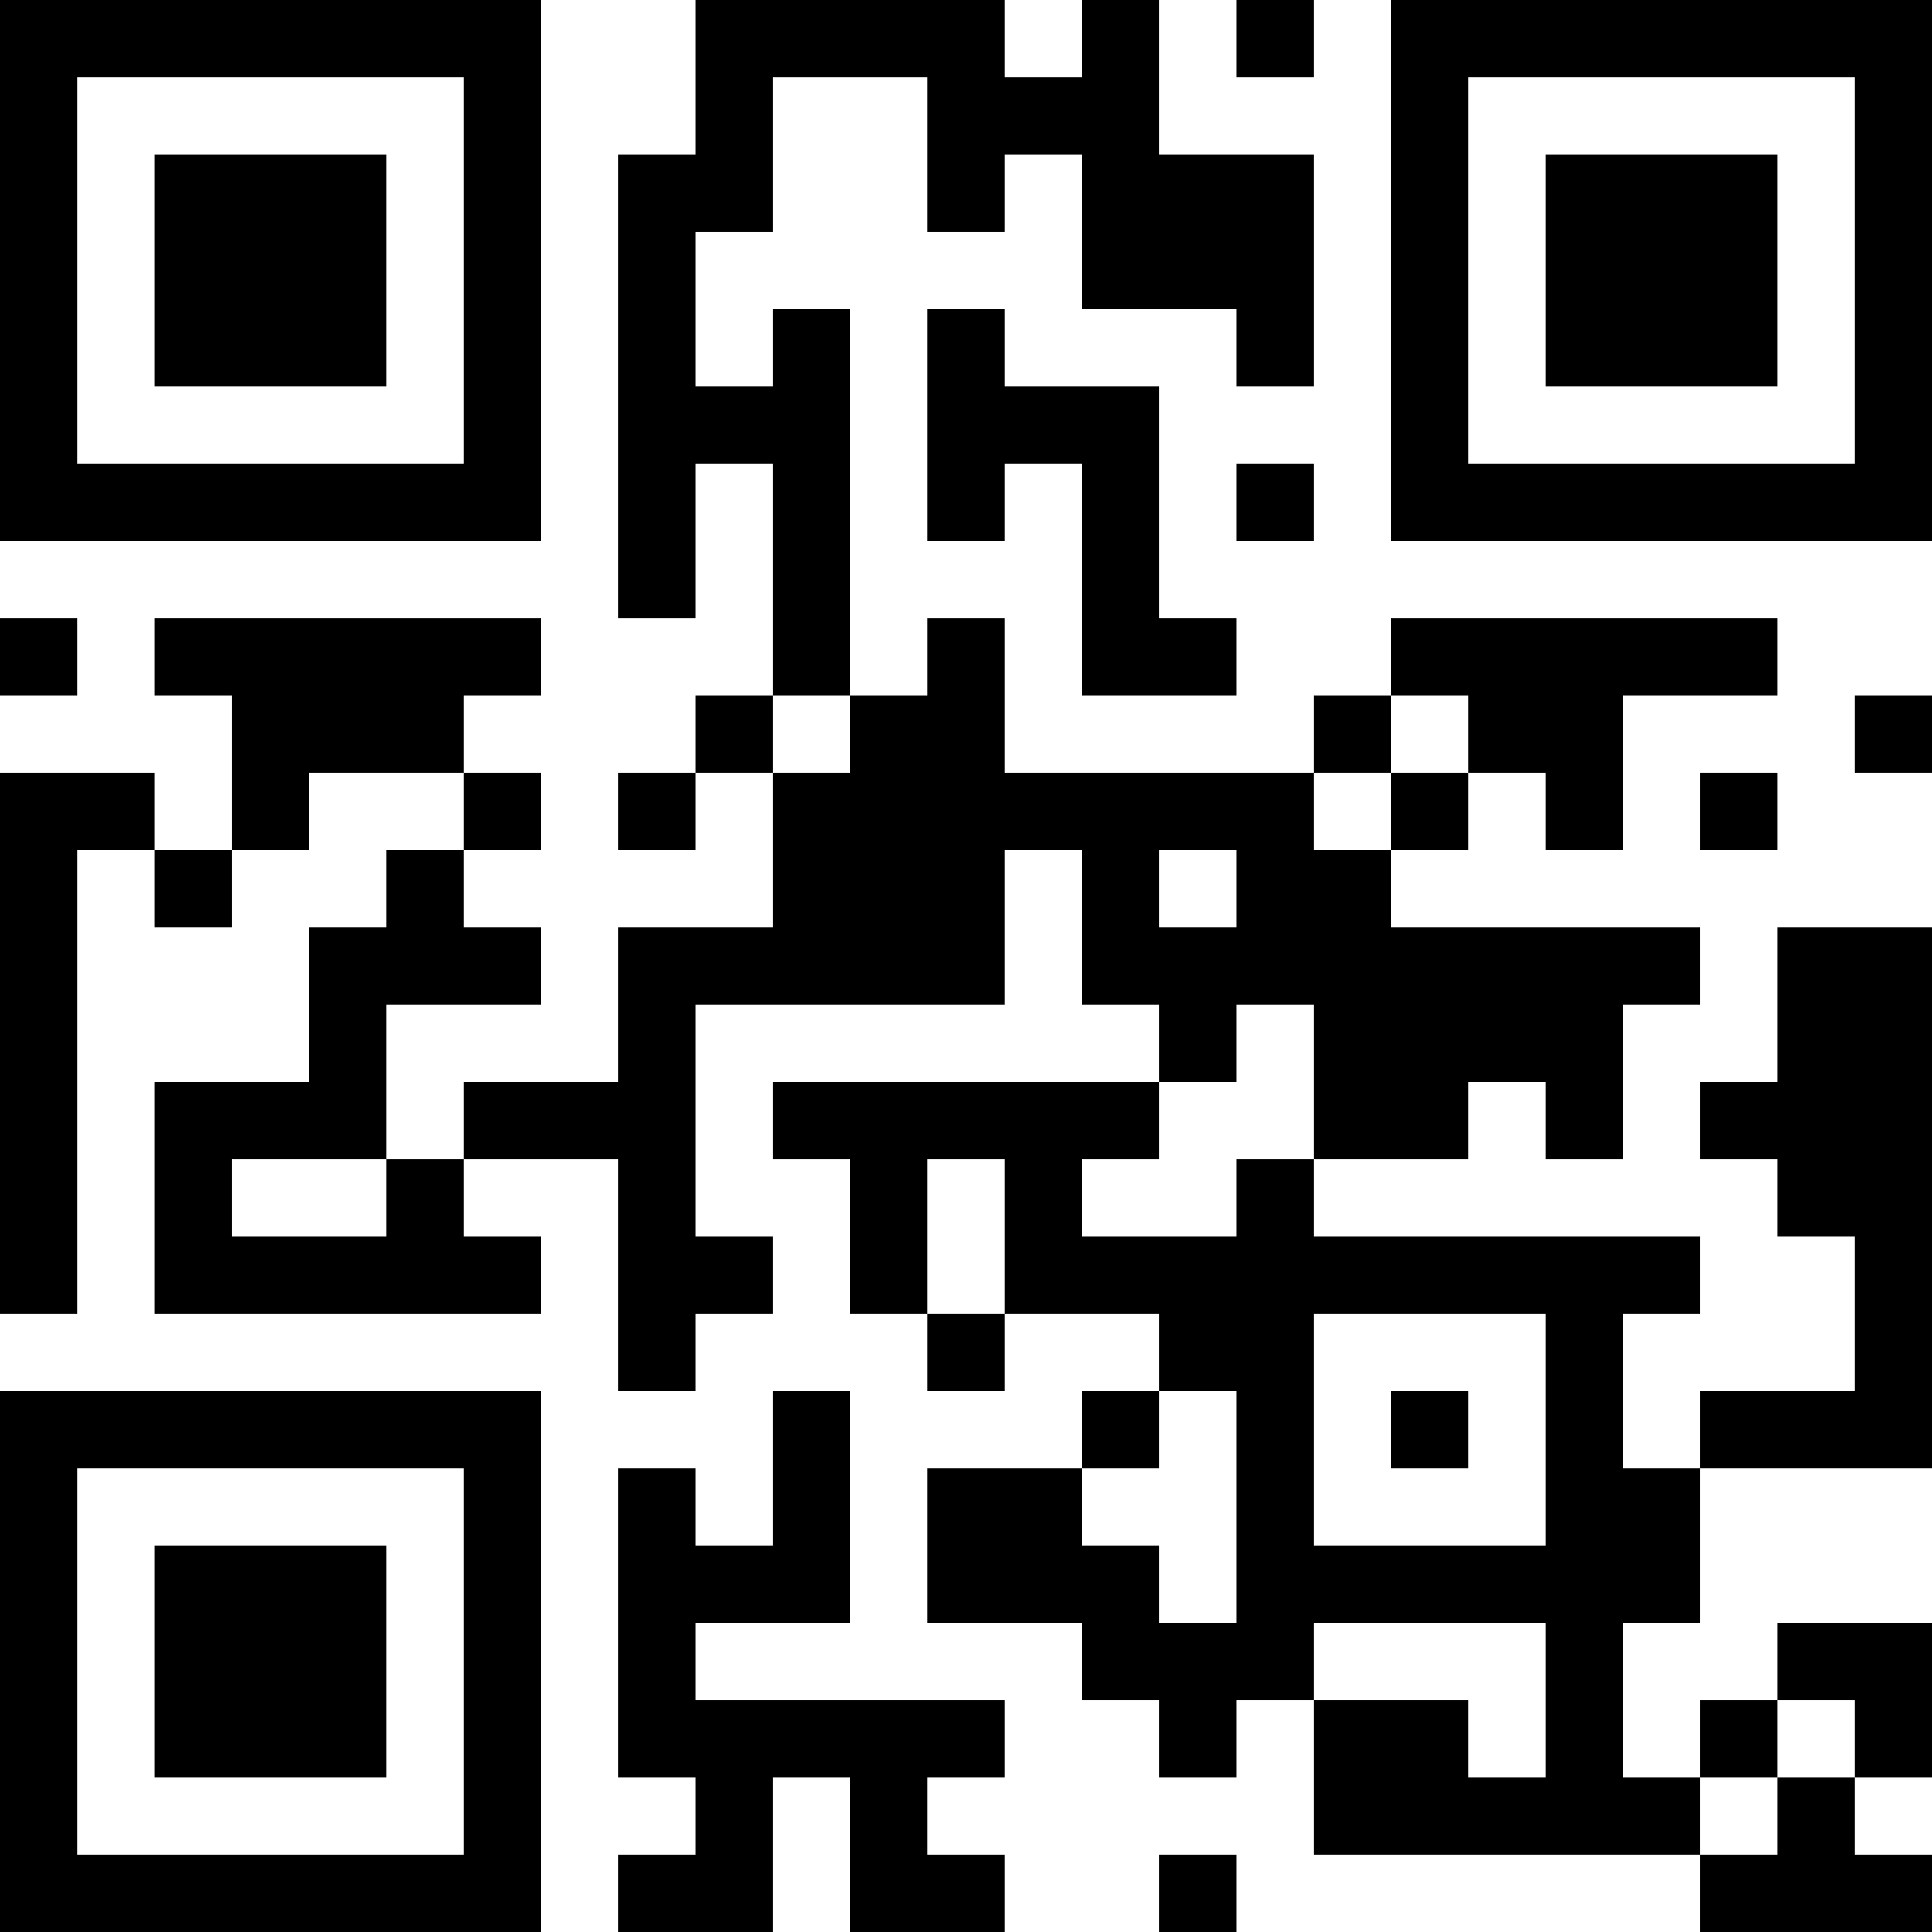 <?xml version="1.0" encoding="UTF-8"?>
<svg xmlns="http://www.w3.org/2000/svg" version="1.1" width="300" height="300" viewBox="0 0 300 300"><rect x="0" y="0" width="300" height="300" fill="#ffffff"/><g transform="scale(12)"><g transform="translate(0,0)"><path fill-rule="evenodd" d="M9 0L9 2L8 2L8 8L9 8L9 6L10 6L10 9L9 9L9 10L8 10L8 11L9 11L9 10L10 10L10 12L8 12L8 14L6 14L6 15L5 15L5 13L7 13L7 12L6 12L6 11L7 11L7 10L6 10L6 9L7 9L7 8L2 8L2 9L3 9L3 11L2 11L2 10L0 10L0 17L1 17L1 11L2 11L2 12L3 12L3 11L4 11L4 10L6 10L6 11L5 11L5 12L4 12L4 14L2 14L2 17L7 17L7 16L6 16L6 15L8 15L8 18L9 18L9 17L10 17L10 16L9 16L9 13L13 13L13 11L14 11L14 13L15 13L15 14L10 14L10 15L11 15L11 17L12 17L12 18L13 18L13 17L15 17L15 18L14 18L14 19L12 19L12 21L14 21L14 22L15 22L15 23L16 23L16 22L17 22L17 24L22 24L22 25L25 25L25 24L24 24L24 23L25 23L25 21L23 21L23 22L22 22L22 23L21 23L21 21L22 21L22 19L25 19L25 12L23 12L23 14L22 14L22 15L23 15L23 16L24 16L24 18L22 18L22 19L21 19L21 17L22 17L22 16L17 16L17 15L19 15L19 14L20 14L20 15L21 15L21 13L22 13L22 12L18 12L18 11L19 11L19 10L20 10L20 11L21 11L21 9L23 9L23 8L18 8L18 9L17 9L17 10L13 10L13 8L12 8L12 9L11 9L11 4L10 4L10 5L9 5L9 3L10 3L10 1L12 1L12 3L13 3L13 2L14 2L14 4L16 4L16 5L17 5L17 2L15 2L15 0L14 0L14 1L13 1L13 0ZM16 0L16 1L17 1L17 0ZM12 4L12 7L13 7L13 6L14 6L14 9L16 9L16 8L15 8L15 5L13 5L13 4ZM16 6L16 7L17 7L17 6ZM0 8L0 9L1 9L1 8ZM10 9L10 10L11 10L11 9ZM18 9L18 10L17 10L17 11L18 11L18 10L19 10L19 9ZM24 9L24 10L25 10L25 9ZM22 10L22 11L23 11L23 10ZM15 11L15 12L16 12L16 11ZM16 13L16 14L15 14L15 15L14 15L14 16L16 16L16 15L17 15L17 13ZM3 15L3 16L5 16L5 15ZM12 15L12 17L13 17L13 15ZM17 17L17 20L20 20L20 17ZM10 18L10 20L9 20L9 19L8 19L8 23L9 23L9 24L8 24L8 25L10 25L10 23L11 23L11 25L13 25L13 24L12 24L12 23L13 23L13 22L9 22L9 21L11 21L11 18ZM15 18L15 19L14 19L14 20L15 20L15 21L16 21L16 18ZM18 18L18 19L19 19L19 18ZM17 21L17 22L19 22L19 23L20 23L20 21ZM23 22L23 23L22 23L22 24L23 24L23 23L24 23L24 22ZM15 24L15 25L16 25L16 24ZM0 0L7 0L7 7L0 7ZM1 1L1 6L6 6L6 1ZM2 2L5 2L5 5L2 5ZM18 0L25 0L25 7L18 7ZM19 1L19 6L24 6L24 1ZM20 2L23 2L23 5L20 5ZM0 18L7 18L7 25L0 25ZM1 19L1 24L6 24L6 19ZM2 20L5 20L5 23L2 23Z" fill="#000000"/></g></g></svg>
